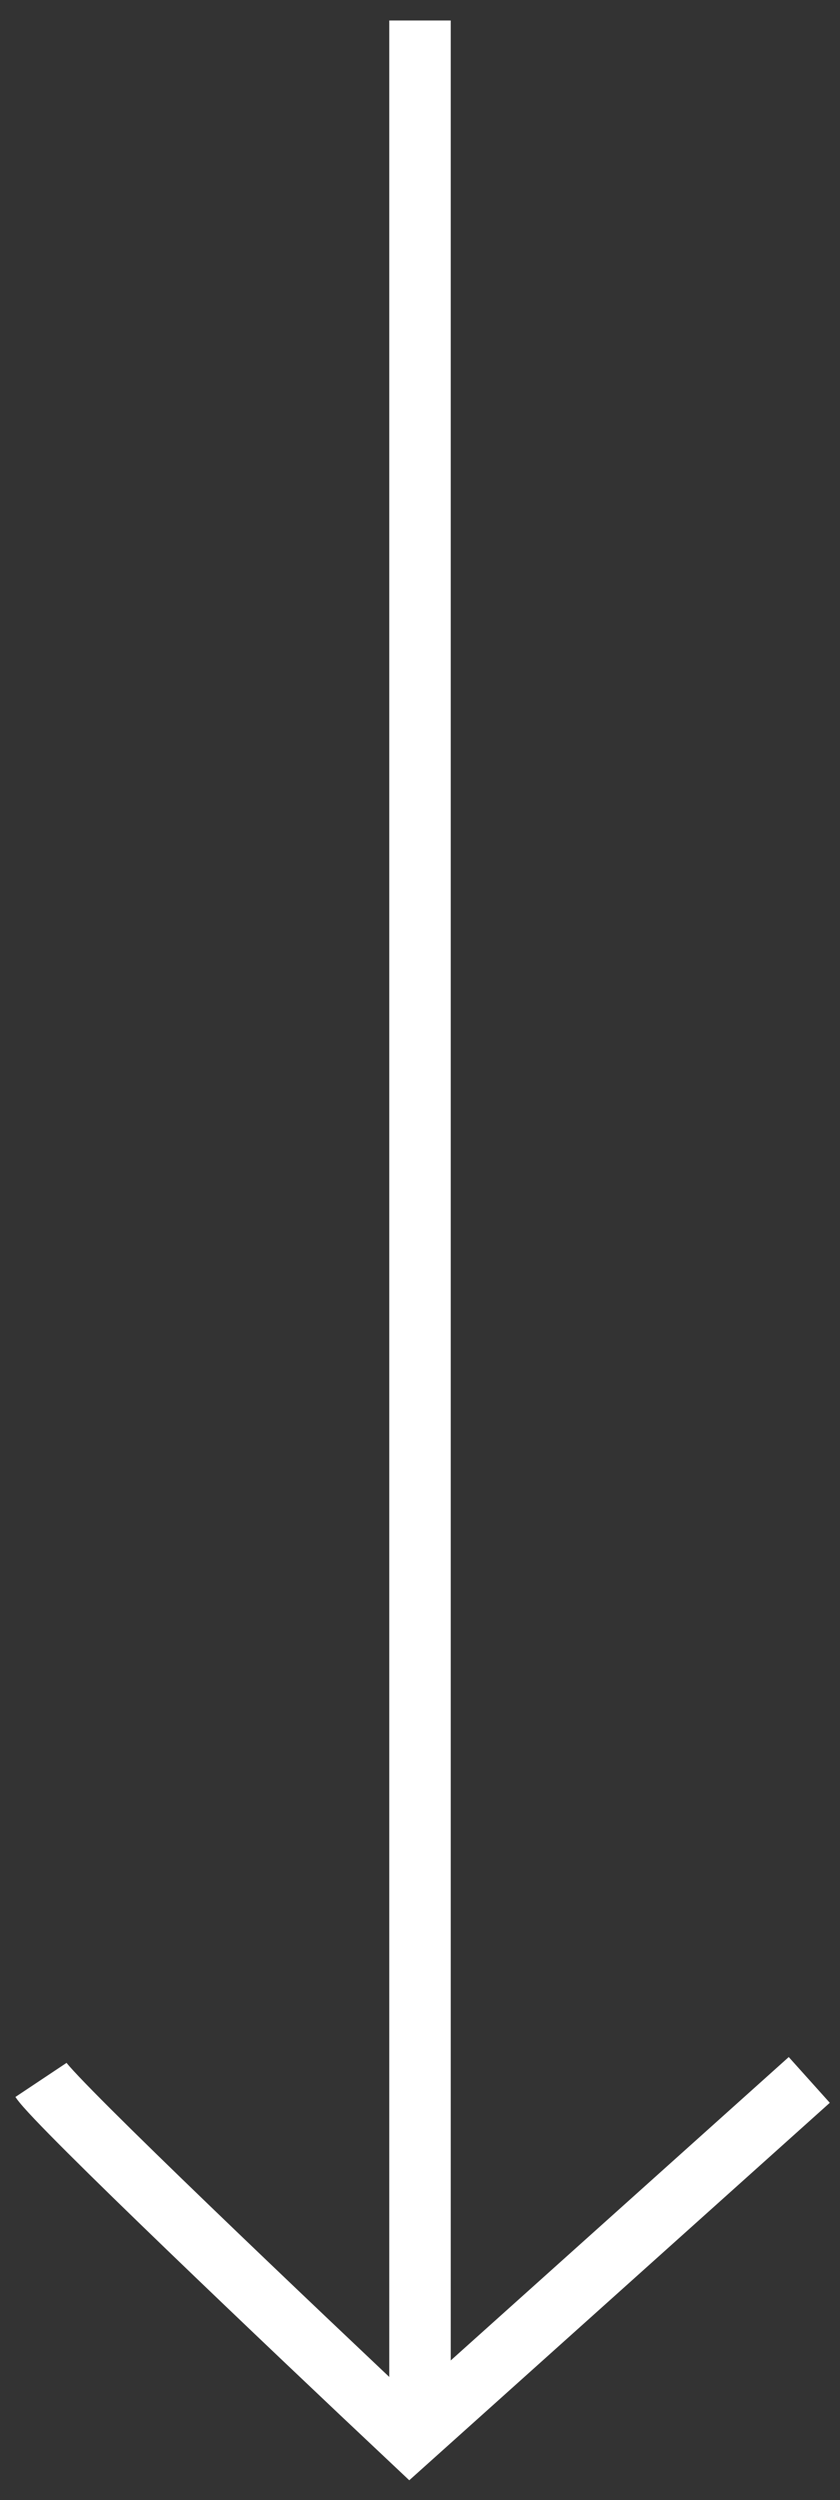 <svg width="41" height="122" viewBox="0 0 41 122" fill="none" xmlns="http://www.w3.org/2000/svg">
<rect x="0" y="0" width="41" height="122" fill="#333333" stroke="none"/>
<path d="M20.5 1V118.5" stroke="white" stroke-width="3"/>
<path d="M2 101.5C2.8 102.7 14.333 113.667 20 119L39.5 101.5" stroke="white" stroke-width="3"/>
</svg>
